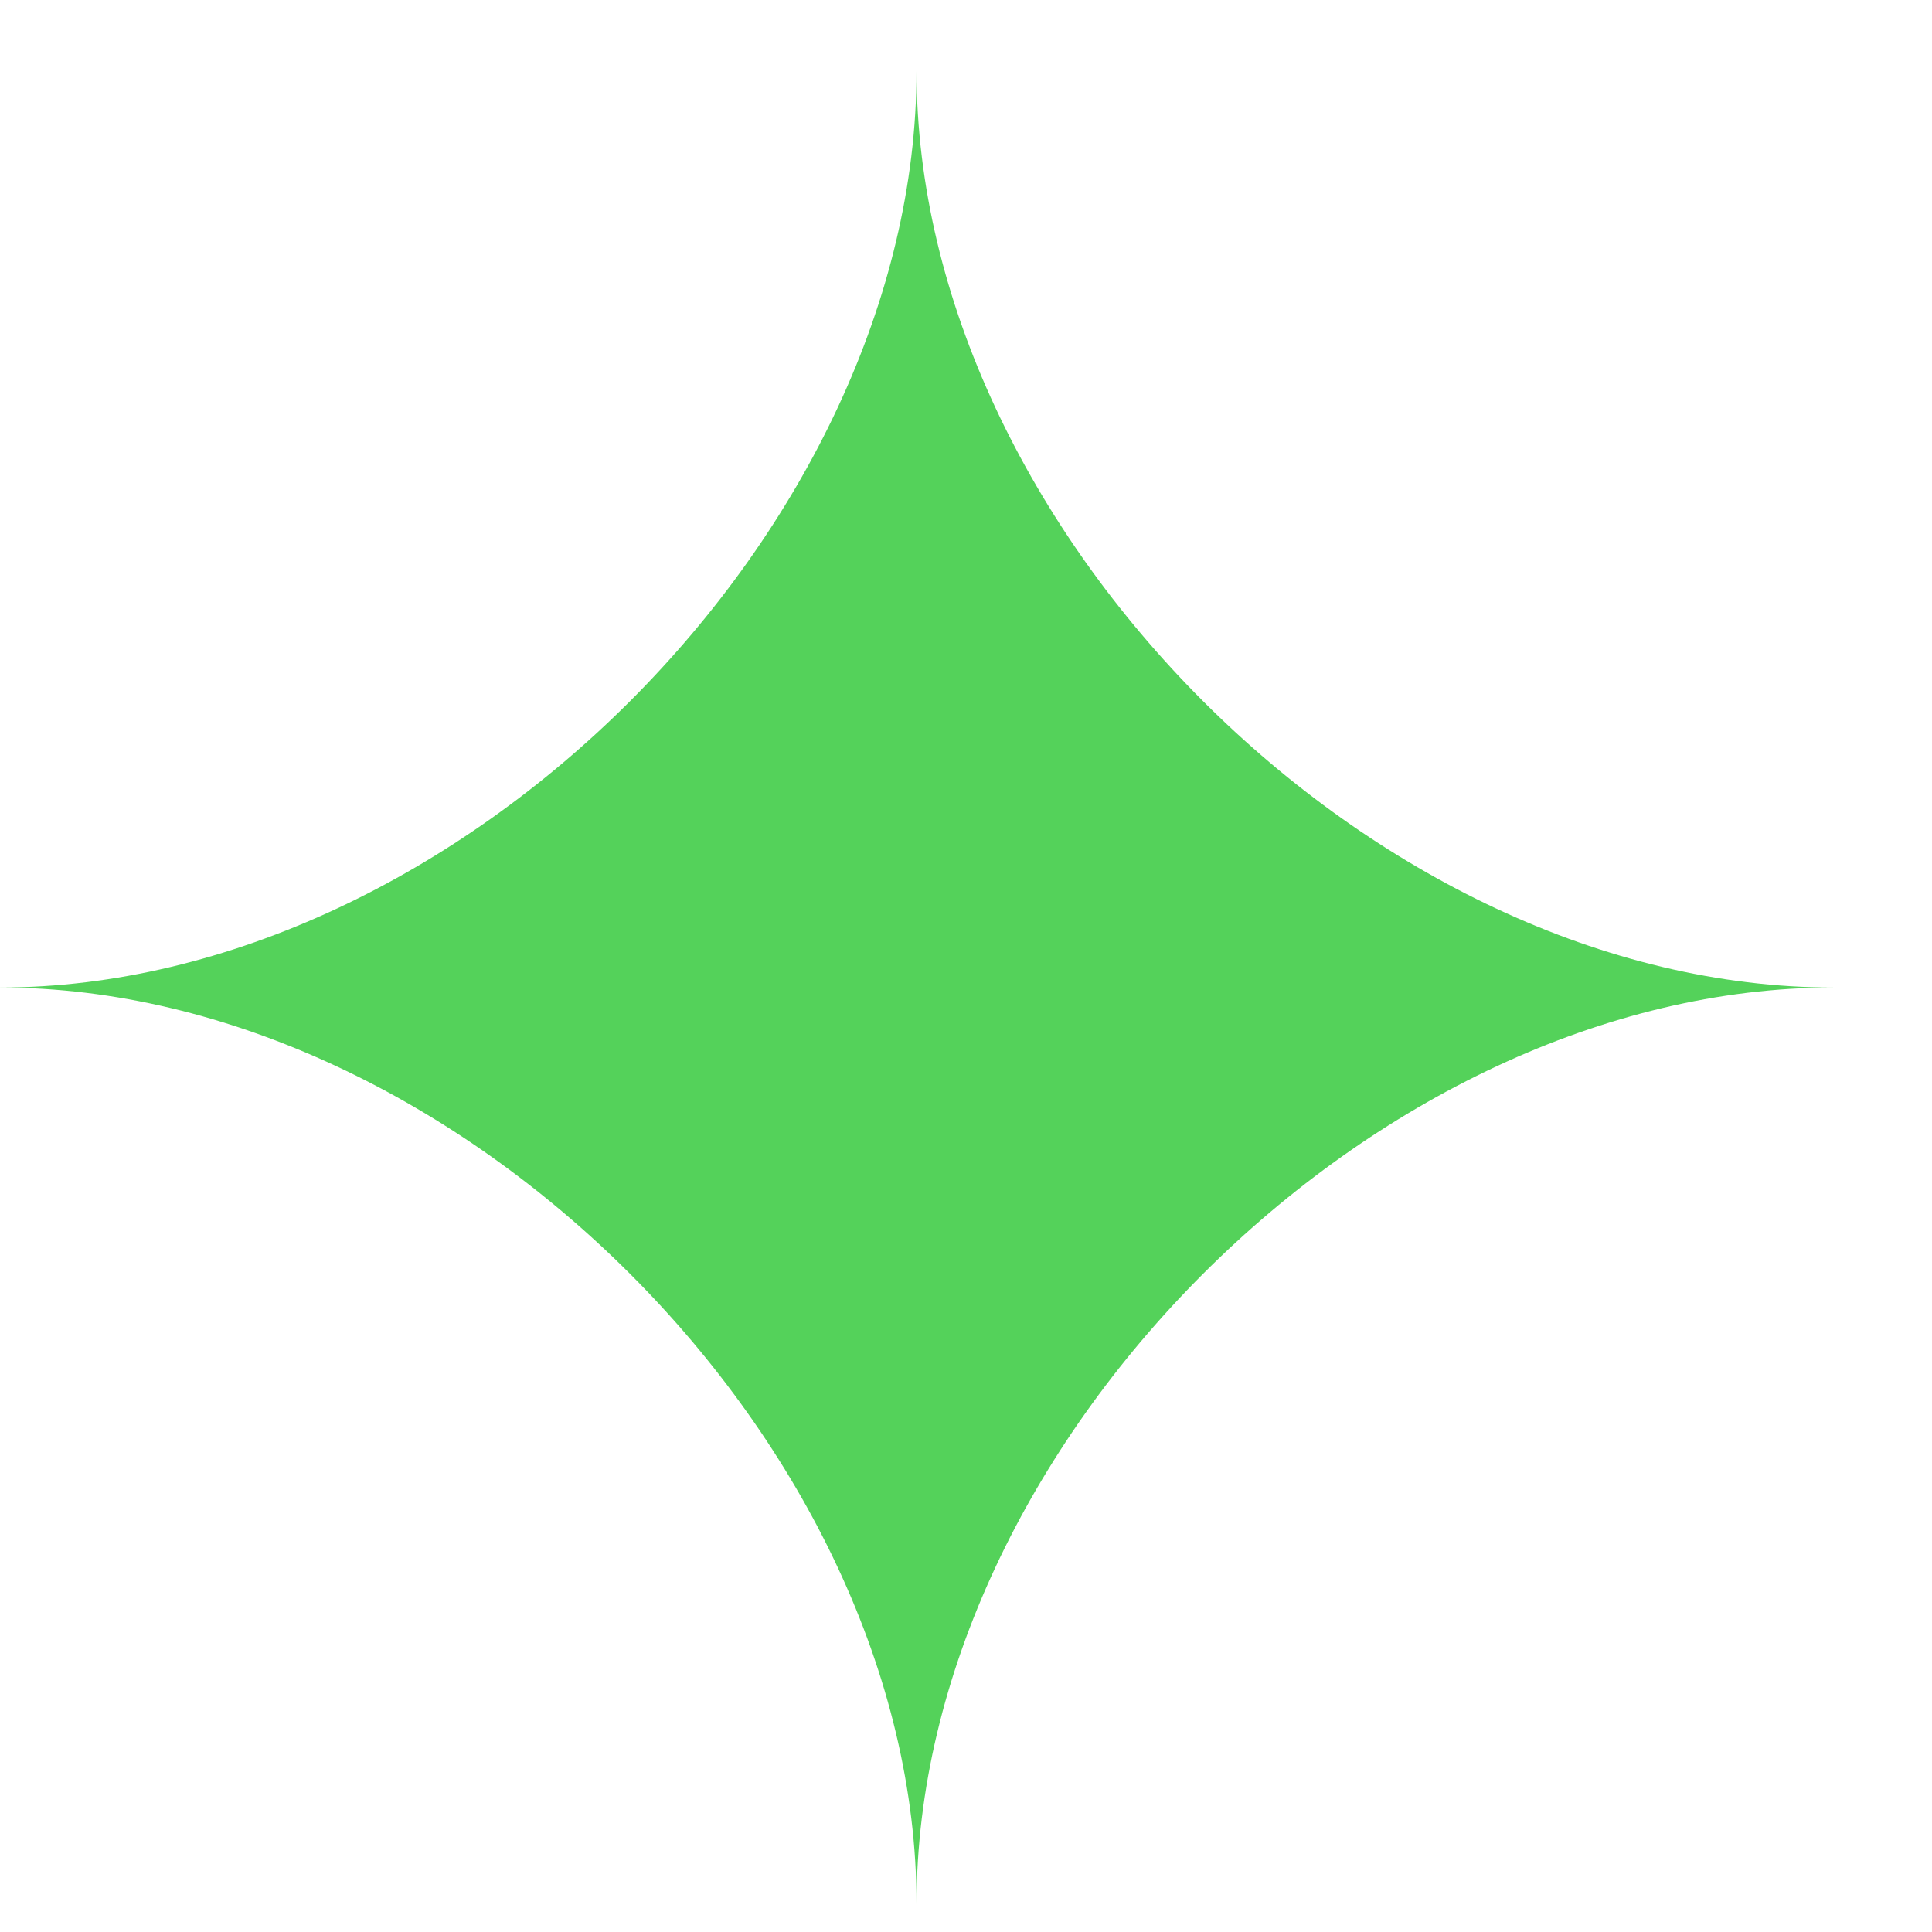 <svg width="15" height="15" viewBox="0 0 15 15" fill="none" xmlns="http://www.w3.org/2000/svg">
<path d="M0 7.667C3.558 7.667 7.116 4.109 7.116 0.55C7.116 4.109 10.674 7.667 14.233 7.667C10.674 7.667 7.116 11.225 7.116 14.783C7.116 11.225 3.558 7.667 0 7.667Z" fill="#54D25A"/>
</svg>
